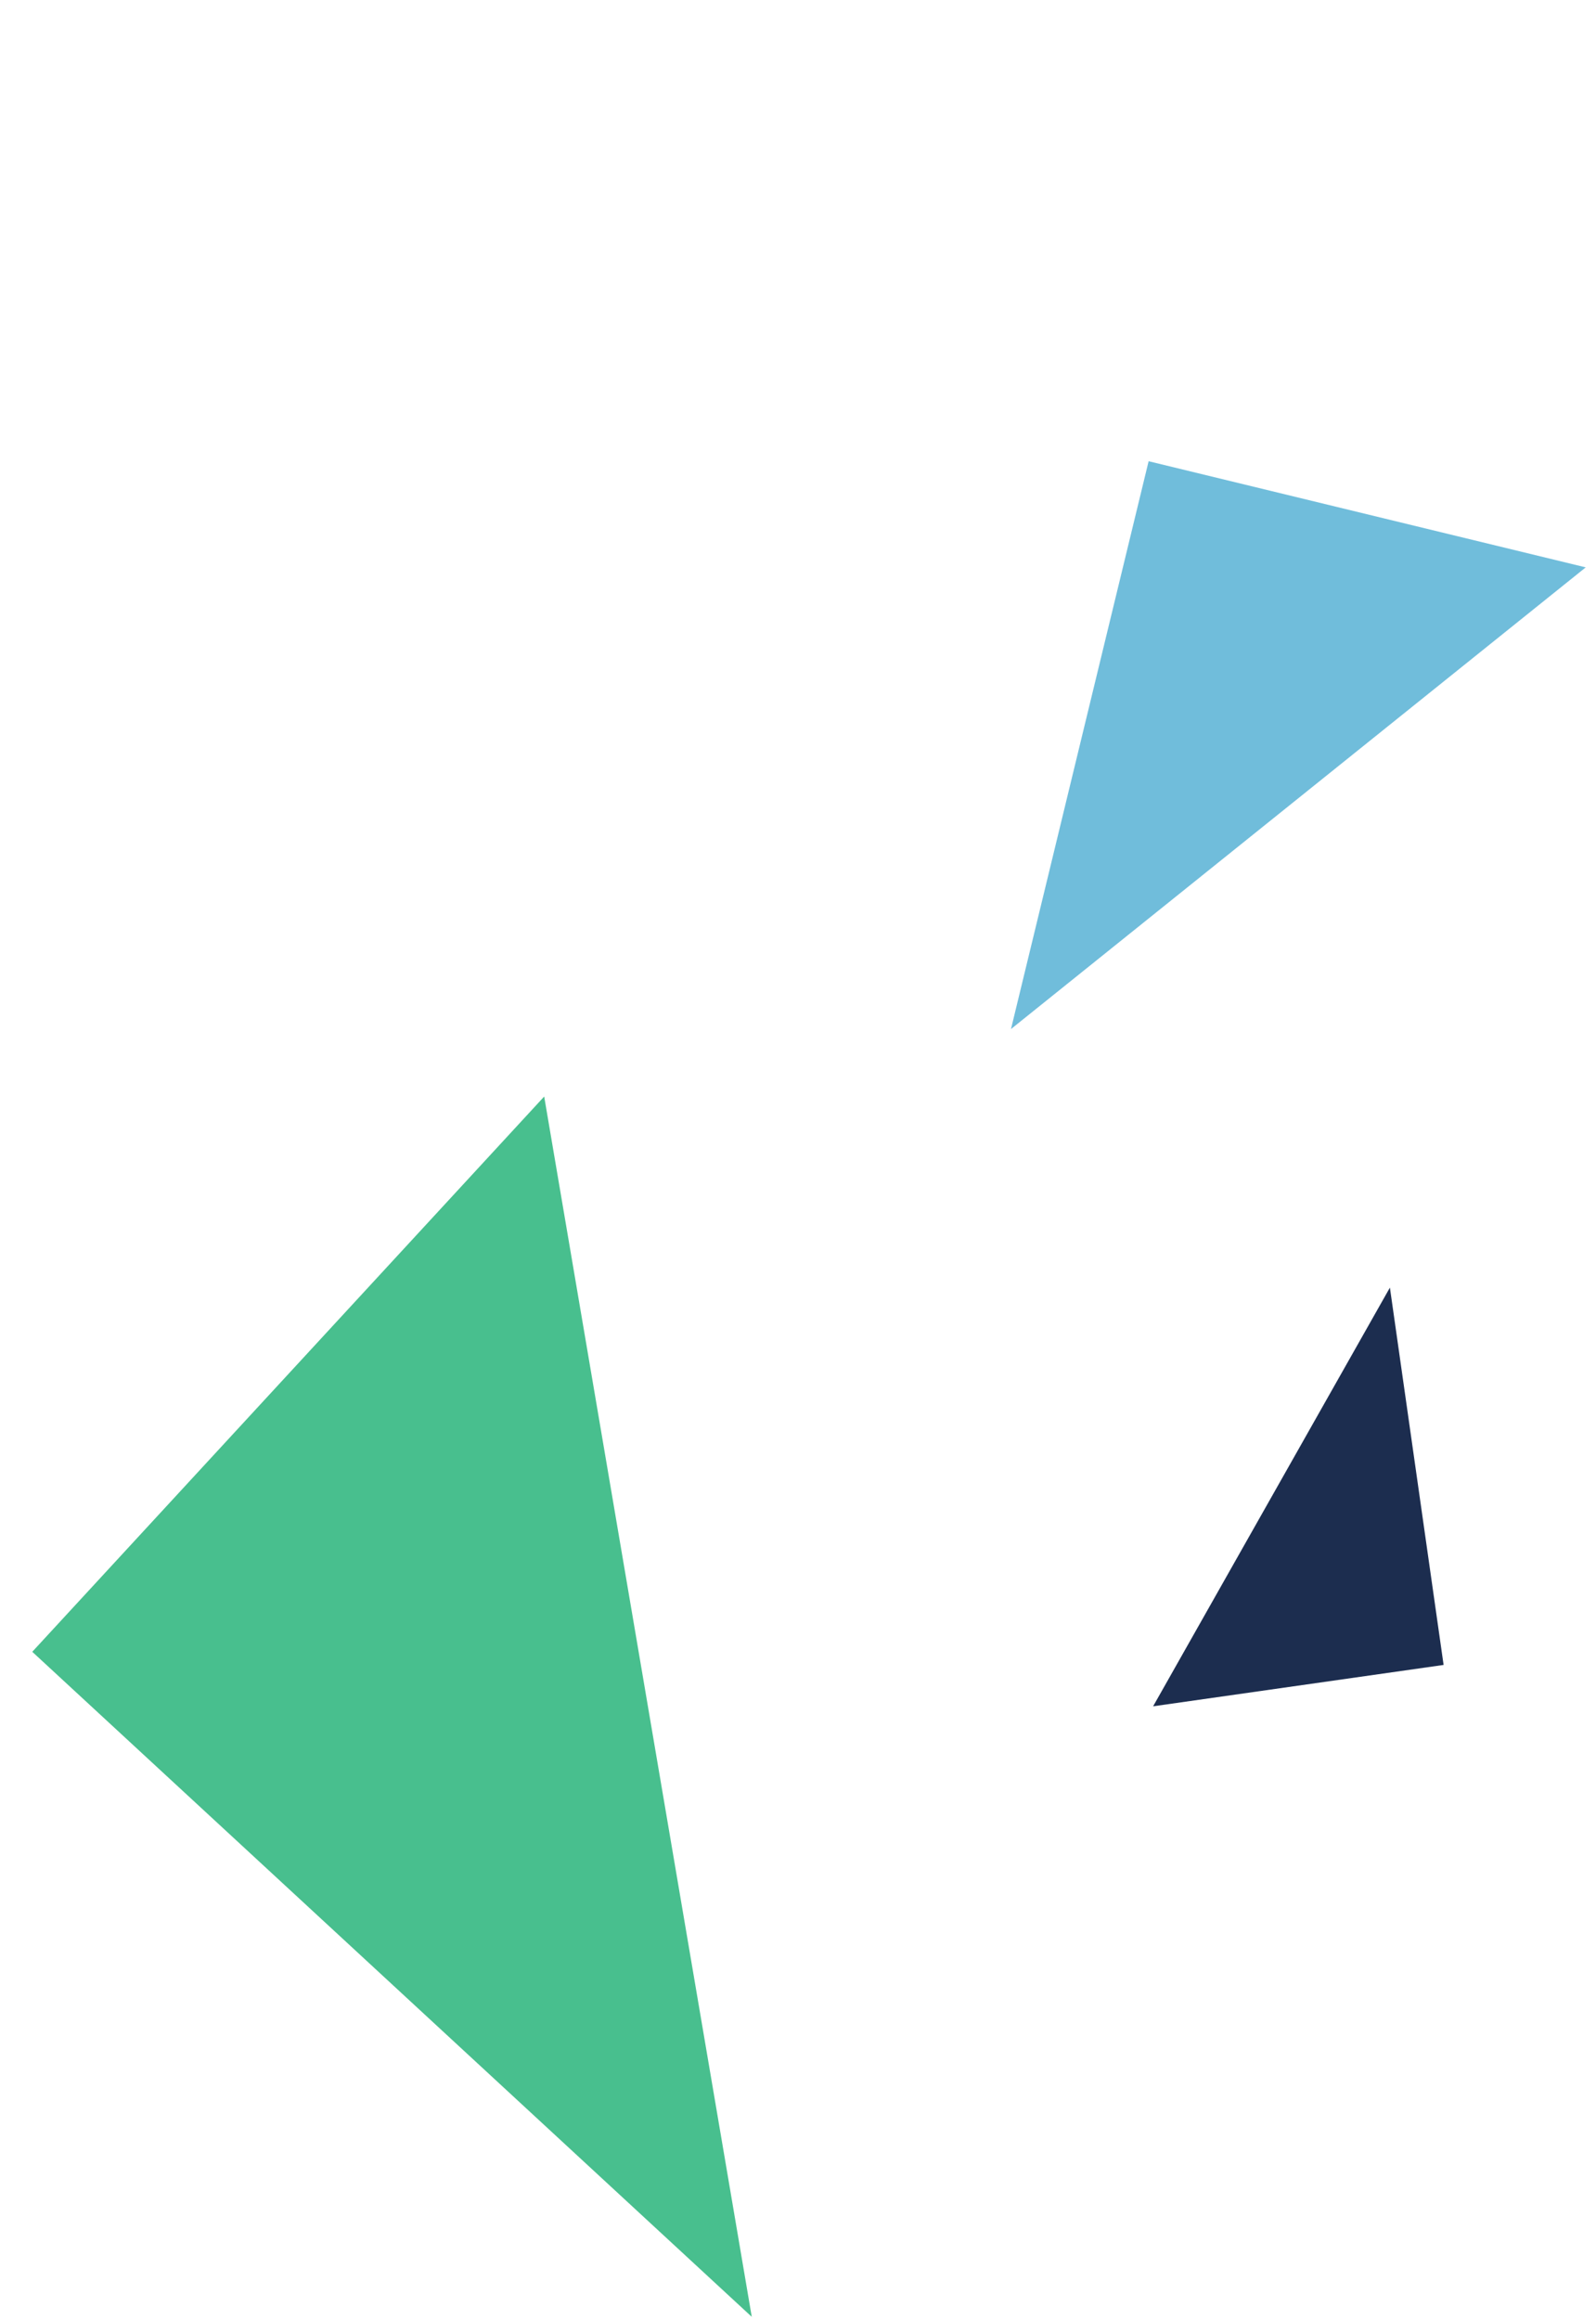 <?xml version="1.0" encoding="UTF-8"?>
<!-- Generator: Adobe Illustrator 26.2.1, SVG Export Plug-In . SVG Version: 6.00 Build 0)  -->
<svg xmlns:cc="http://creativecommons.org/ns#" xmlns:dc="http://purl.org/dc/elements/1.1/" xmlns:inkscape="http://www.inkscape.org/namespaces/inkscape" xmlns:rdf="http://www.w3.org/1999/02/22-rdf-syntax-ns#" xmlns:sodipodi="http://sodipodi.sourceforge.net/DTD/sodipodi-0.dtd" xmlns:svg="http://www.w3.org/2000/svg" xmlns="http://www.w3.org/2000/svg" xmlns:xlink="http://www.w3.org/1999/xlink" version="1.1" id="svg5158" x="0px" y="0px" viewBox="0 0 148.4 215.6" style="enable-background:new 0 0 148.4 215.6;" xml:space="preserve">
<style type="text/css">
	.st0{fill:#48BF8E;}
	.st1{fill:#1C2D4F;}
	.st2{fill:#70BDDB;}
</style>
<image style="display:none;overflow:visible;" width="259" height="483" transform="matrix(2.621 0 0 2.621 -90.986 -1028)">
</image>
<path id="path2241" inkscape:connector-curvature="0" class="st0" d="M69.9,215.3L50.6,101.9L3,153.5L69.9,215.3z"></path>
<g id="g2243" transform="matrix(0.036,0,0,-0.036,-970.056,492.883)">
	<path id="path2245" inkscape:connector-curvature="0" class="st1" d="M30535.9,10367.4l-611.6-1080.8l750.3,106.8L30535.9,10367.4"></path>
</g>
<g id="g2243_00000114759942885413239770000003295515471652736941_" transform="matrix(0.036,0,0,-0.036,-970.056,492.883)">
	<path id="path2245_00000128464084376622687570000011818721458449432729_" inkscape:connector-curvature="0" class="st2" d="   M29557.2,11034.8l1484.5,1191.8l-1129,274L29557.2,11034.8"></path>
</g>
</svg>
